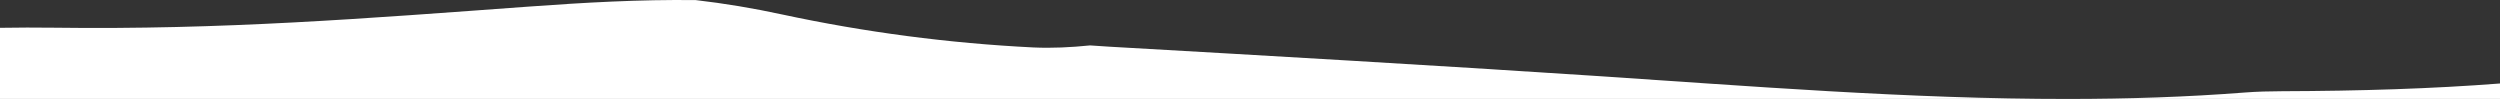 <?xml version="1.0" encoding="UTF-8"?>
<svg width="1920px" height="76px" viewBox="0 0 1920 76" version="1.1" xmlns="http://www.w3.org/2000/svg" xmlns:xlink="http://www.w3.org/1999/xlink">
    <rect x="0" y="0" width="1920" height="76" fill="#333333" stroke="none"/>
    <title>separate-bottom-2-FFFFFF</title>
    <g id="Page-1" stroke="none" stroke-width="1" fill="none" fill-rule="evenodd">
        <g id="separate-bottom-2-FFFFFF" fill="#FFFFFF">
            <path d="M405.853,5.083 C447.989,2.012 491.341,-0.474 534.38,0.076 C556.227,2.607 578.254,6.259 600.888,11.155 C664.346,24.763 728.776,33.217 793.564,36.438 C807.945,37.099 822.523,36.369 837.18,34.876 C842.061,35.241 846.988,35.568 851.963,35.852 C975.326,42.9 1099.583,50.044 1222.991,58.14 C1341.663,65.928 1465.792,76.097 1588.684,75.999 L0,76 L0,21.362 C13.88,21.128 27.702,21.093 41.407,21.274 C170.61,22.982 280.627,14.21 405.853,5.083 Z M1920,76 L1588.684,75.999 C1634.138,75.963 1679.422,74.522 1724.199,71.037 C1733.197,70.337 1743.134,70.089 1752.813,70.056 C1812.439,69.858 1868.174,68.152 1920,64.116 L1920,64.116 L1920,76 Z" id="Combined-Shape"></path>
        </g>
    </g>
</svg>